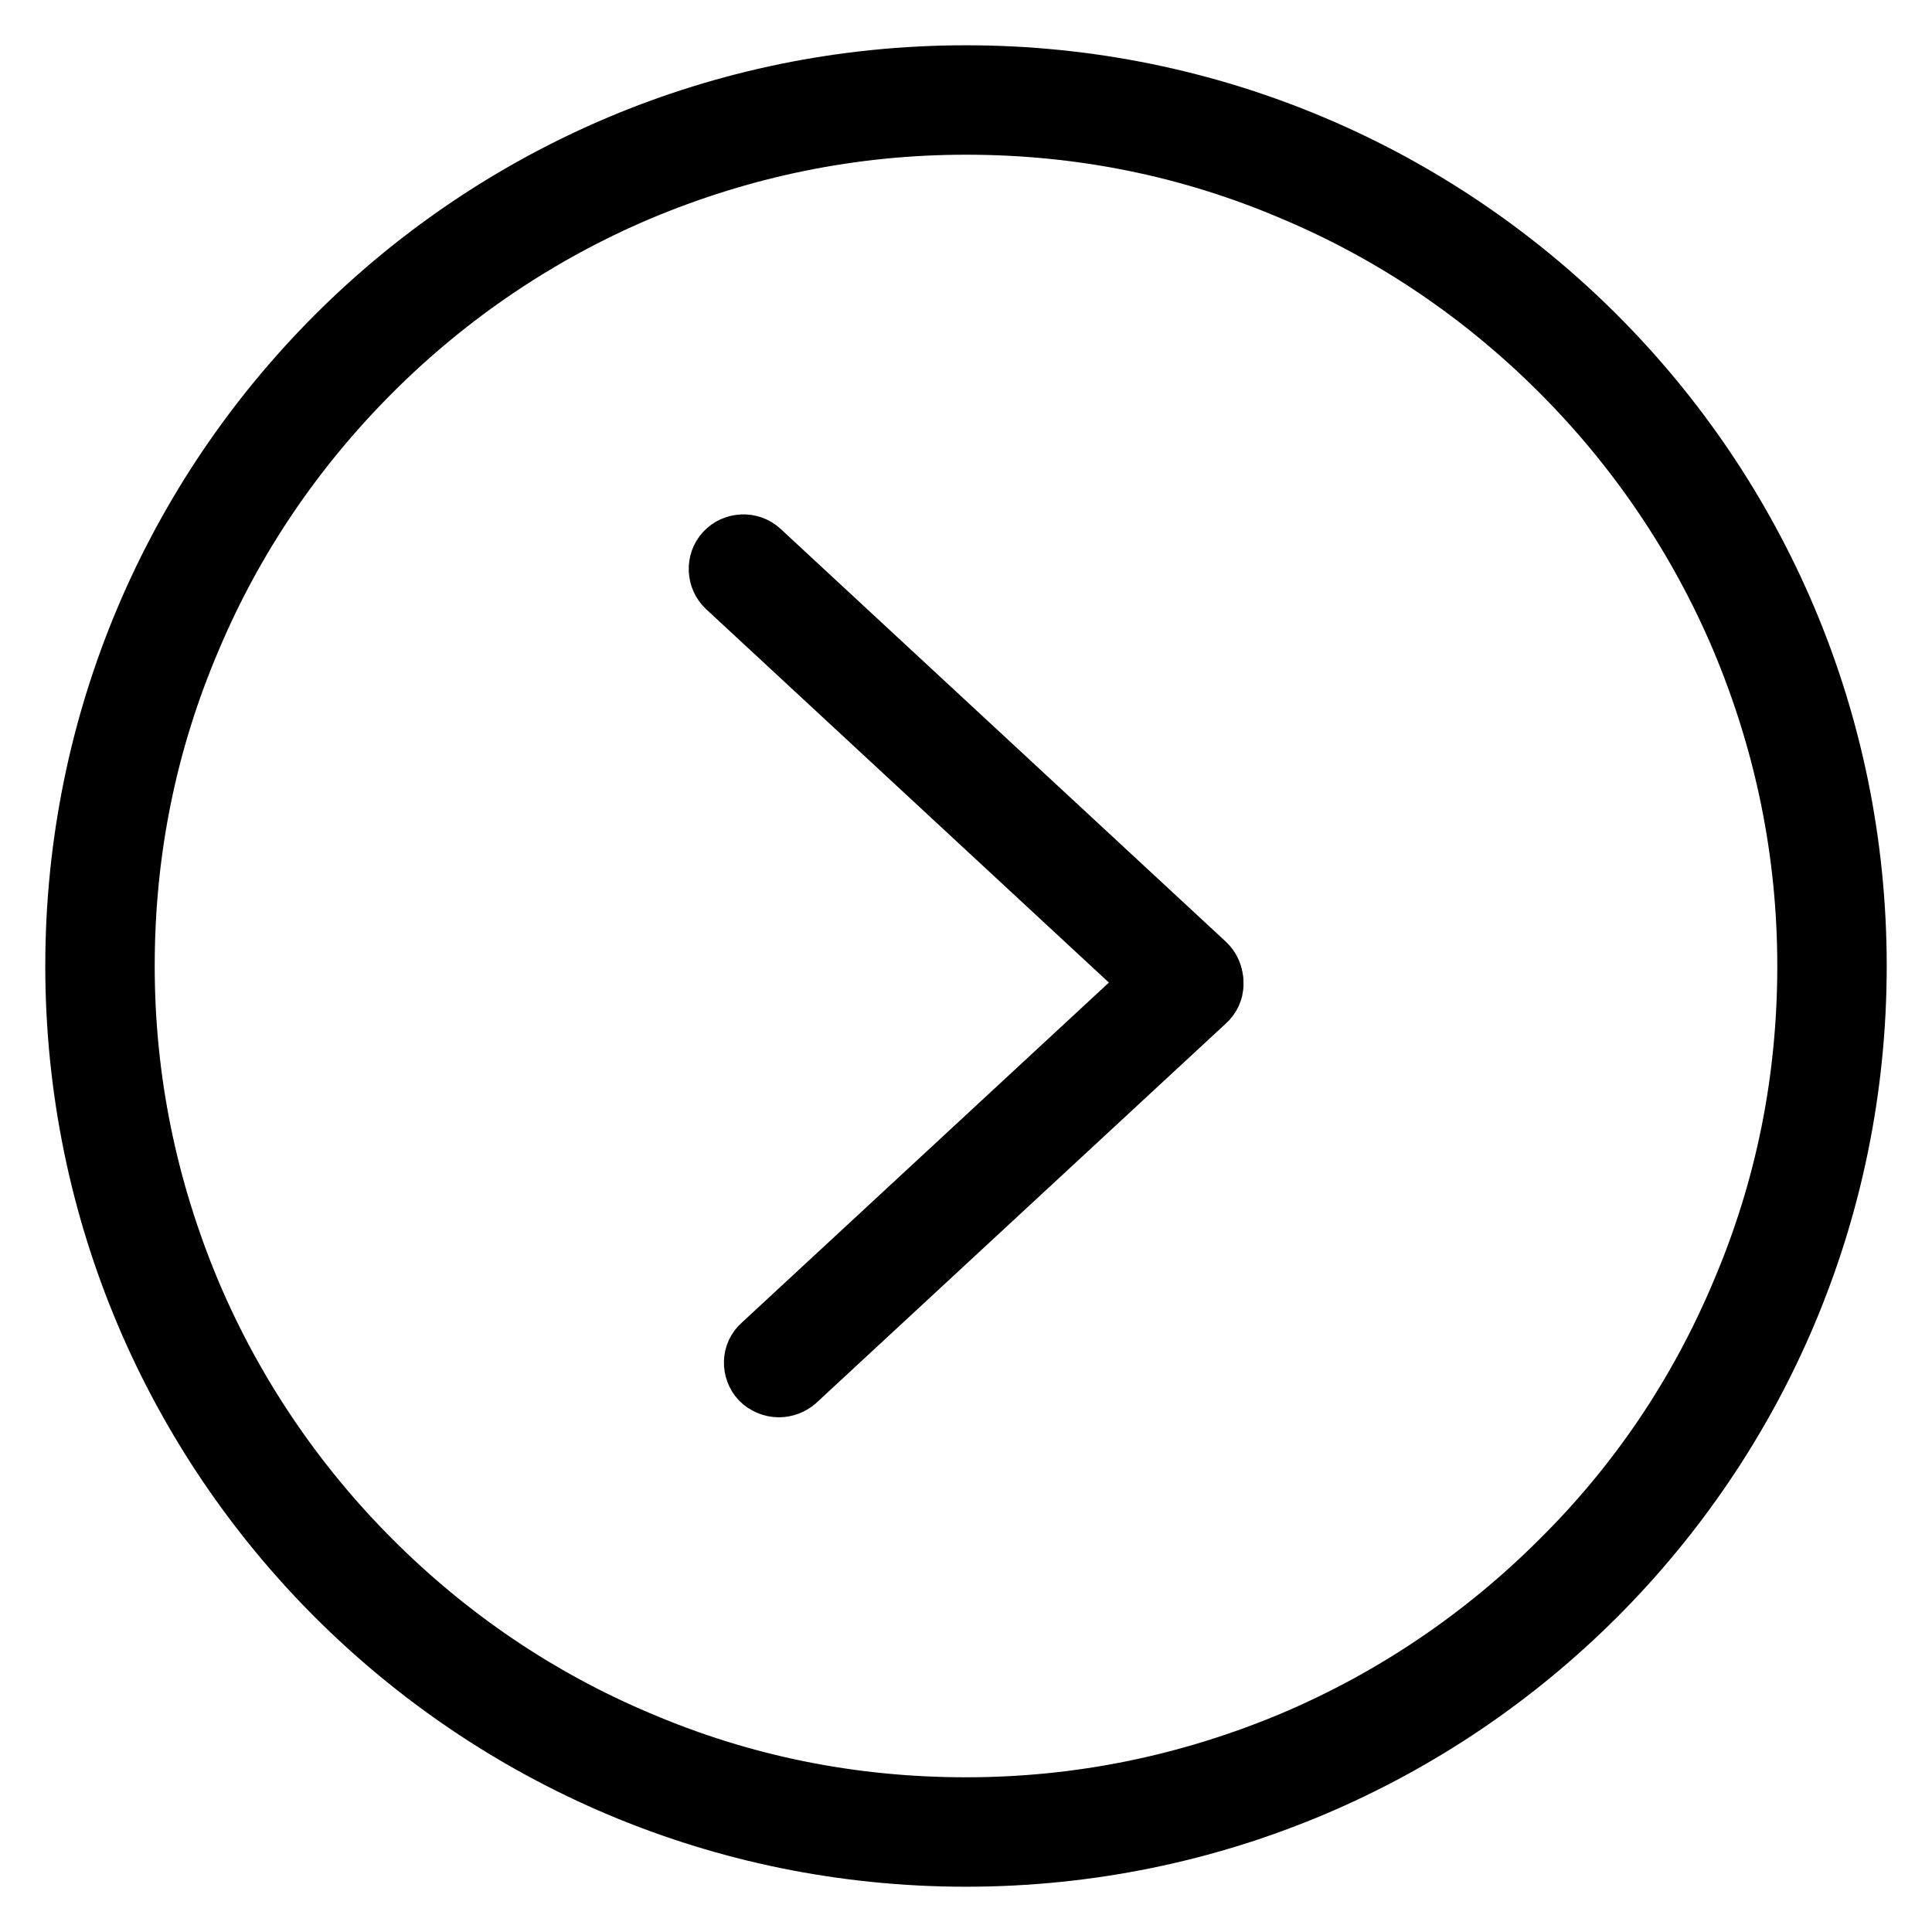 <?xml version="1.0" encoding="utf-8"?>
<!-- Svg Vector Icons : http://www.onlinewebfonts.com/icon -->
<!DOCTYPE svg PUBLIC "-//W3C//DTD SVG 1.1//EN" "http://www.w3.org/Graphics/SVG/1.1/DTD/svg11.dtd">
<svg version="1.1" xmlns="http://www.w3.org/2000/svg" xmlns:xlink="http://www.w3.org/1999/xlink" x="0px" y="0px" viewBox="0 0 256 256" enable-background="new 0 0 256 256" xml:space="preserve">
<g><g><path stroke-width="8" fill-opacity="0" stroke="#000000"  d="M128,10C62.8,10,10,62.8,10,128c0,65.2,52.8,118,118,118c65.2,0,118-52.8,118-118C246,62.8,193.2,10,128,10z M206.8,206.8c-10.2,10.2-22.2,18.3-35.4,23.9c-13.8,5.8-28.3,8.8-43.4,8.8c-15.1,0-29.6-2.9-43.4-8.8c-13.3-5.6-25.2-13.7-35.4-23.9c-10.2-10.2-18.3-22.2-23.9-35.4c-5.8-13.8-8.8-28.3-8.8-43.4c0-15.1,2.9-29.6,8.8-43.4c5.6-13.3,13.7-25.2,23.9-35.4c10.2-10.2,22.2-18.3,35.4-23.9c13.8-5.8,28.3-8.8,43.4-8.8c15.1,0,29.6,2.9,43.4,8.8c13.3,5.6,25.2,13.7,35.4,23.9c10.2,10.2,18.3,22.2,23.9,35.4c5.8,13.8,8.8,28.3,8.8,43.4c0,15.1-2.9,29.6-8.8,43.4C225.1,184.7,217.1,196.6,206.8,206.8z"/><path stroke-width="8" fill-opacity="0" stroke="#000000"  d="M157.5,133.4c-0.8,0-1.6-0.3-2.2-0.9l-59-54.7c-1.3-1.2-1.4-3.3-0.2-4.6c1.2-1.3,3.3-1.4,4.6-0.2l59,54.7c1.3,1.2,1.4,3.3,0.2,4.6C159.2,133.1,158.4,133.4,157.5,133.4z"/><path stroke-width="8" fill-opacity="0" stroke="#000000"  d="M103.2,183.8c-0.9,0-1.8-0.4-2.4-1c-1.2-1.3-1.2-3.4,0.2-4.6l54.3-50.3c1.3-1.2,3.4-1.2,4.6,0.2c1.2,1.3,1.2,3.4-0.2,4.6l-54.3,50.3C104.8,183.5,104,183.8,103.2,183.8z"/></g></g>
</svg>